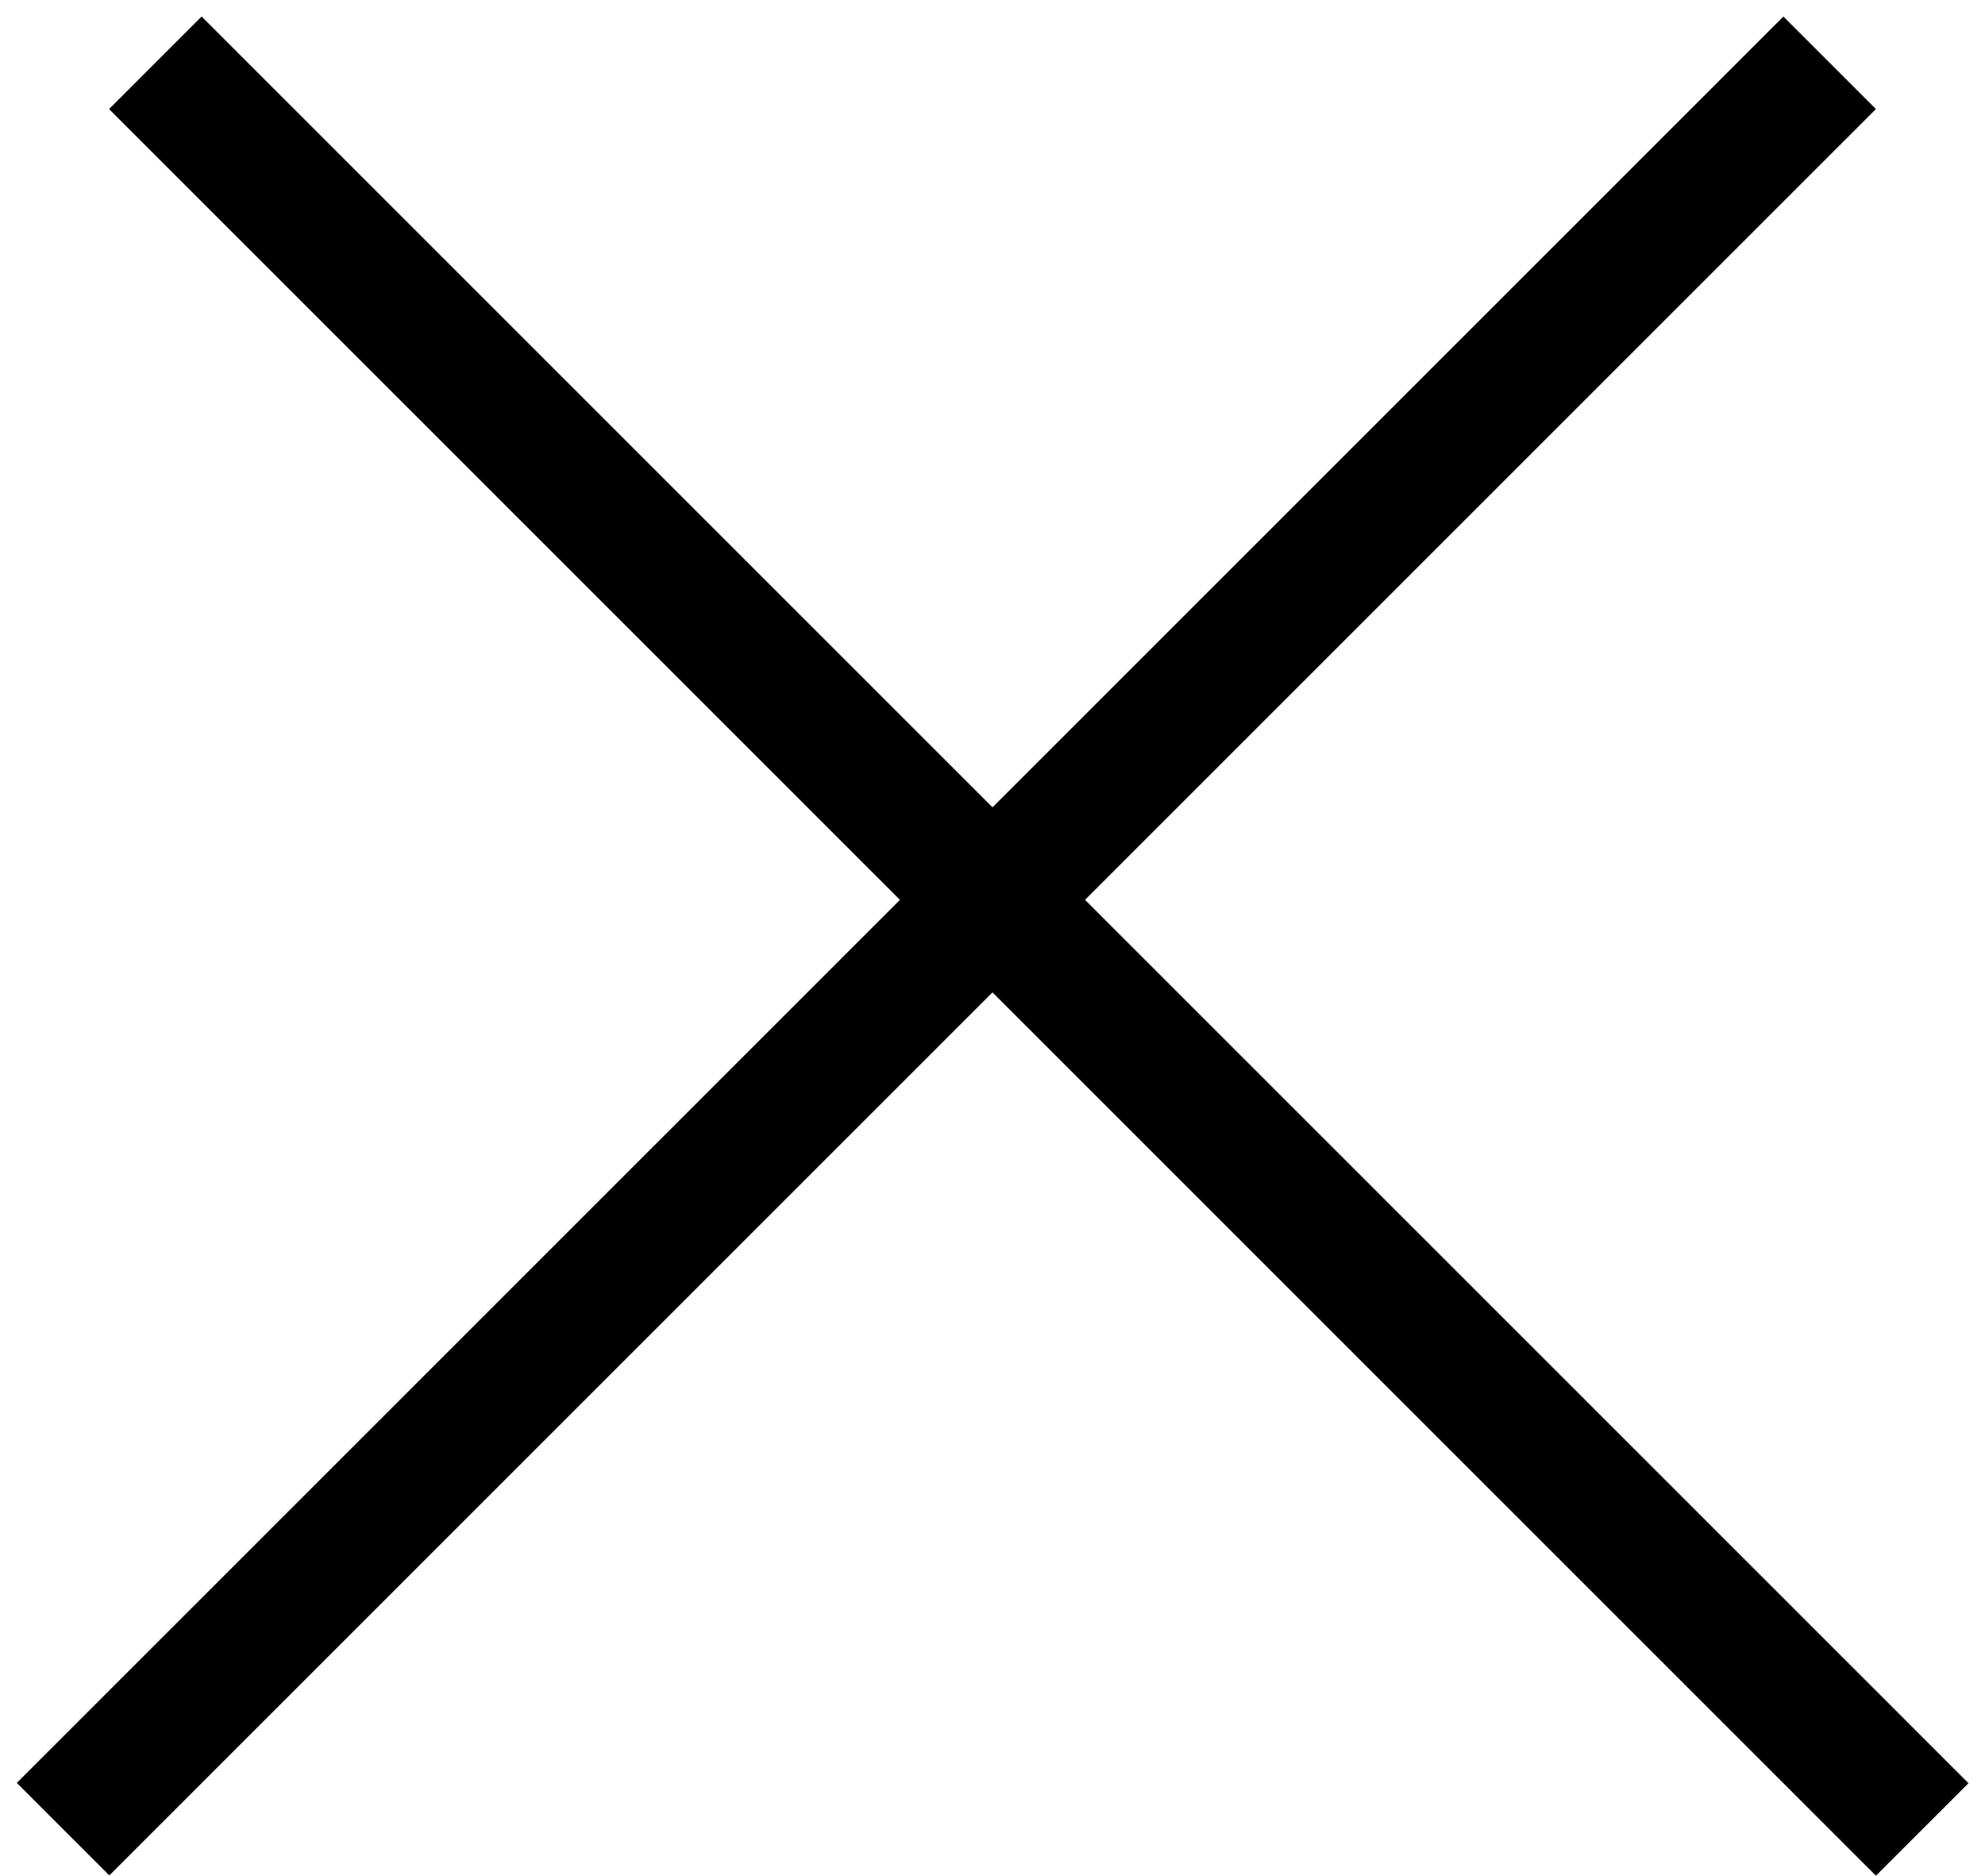 <svg width="91" height="86" viewBox="0 0 91 86" fill="none" xmlns="http://www.w3.org/2000/svg">
<line x1="7.121" y1="2.879" x2="88.121" y2="83.879" stroke="black" stroke-width="6"/>
<line y1="-3" x2="114.551" y2="-3" transform="matrix(-0.707 0.707 0.707 0.707 86 5)" stroke="black" stroke-width="6"/>
</svg>
